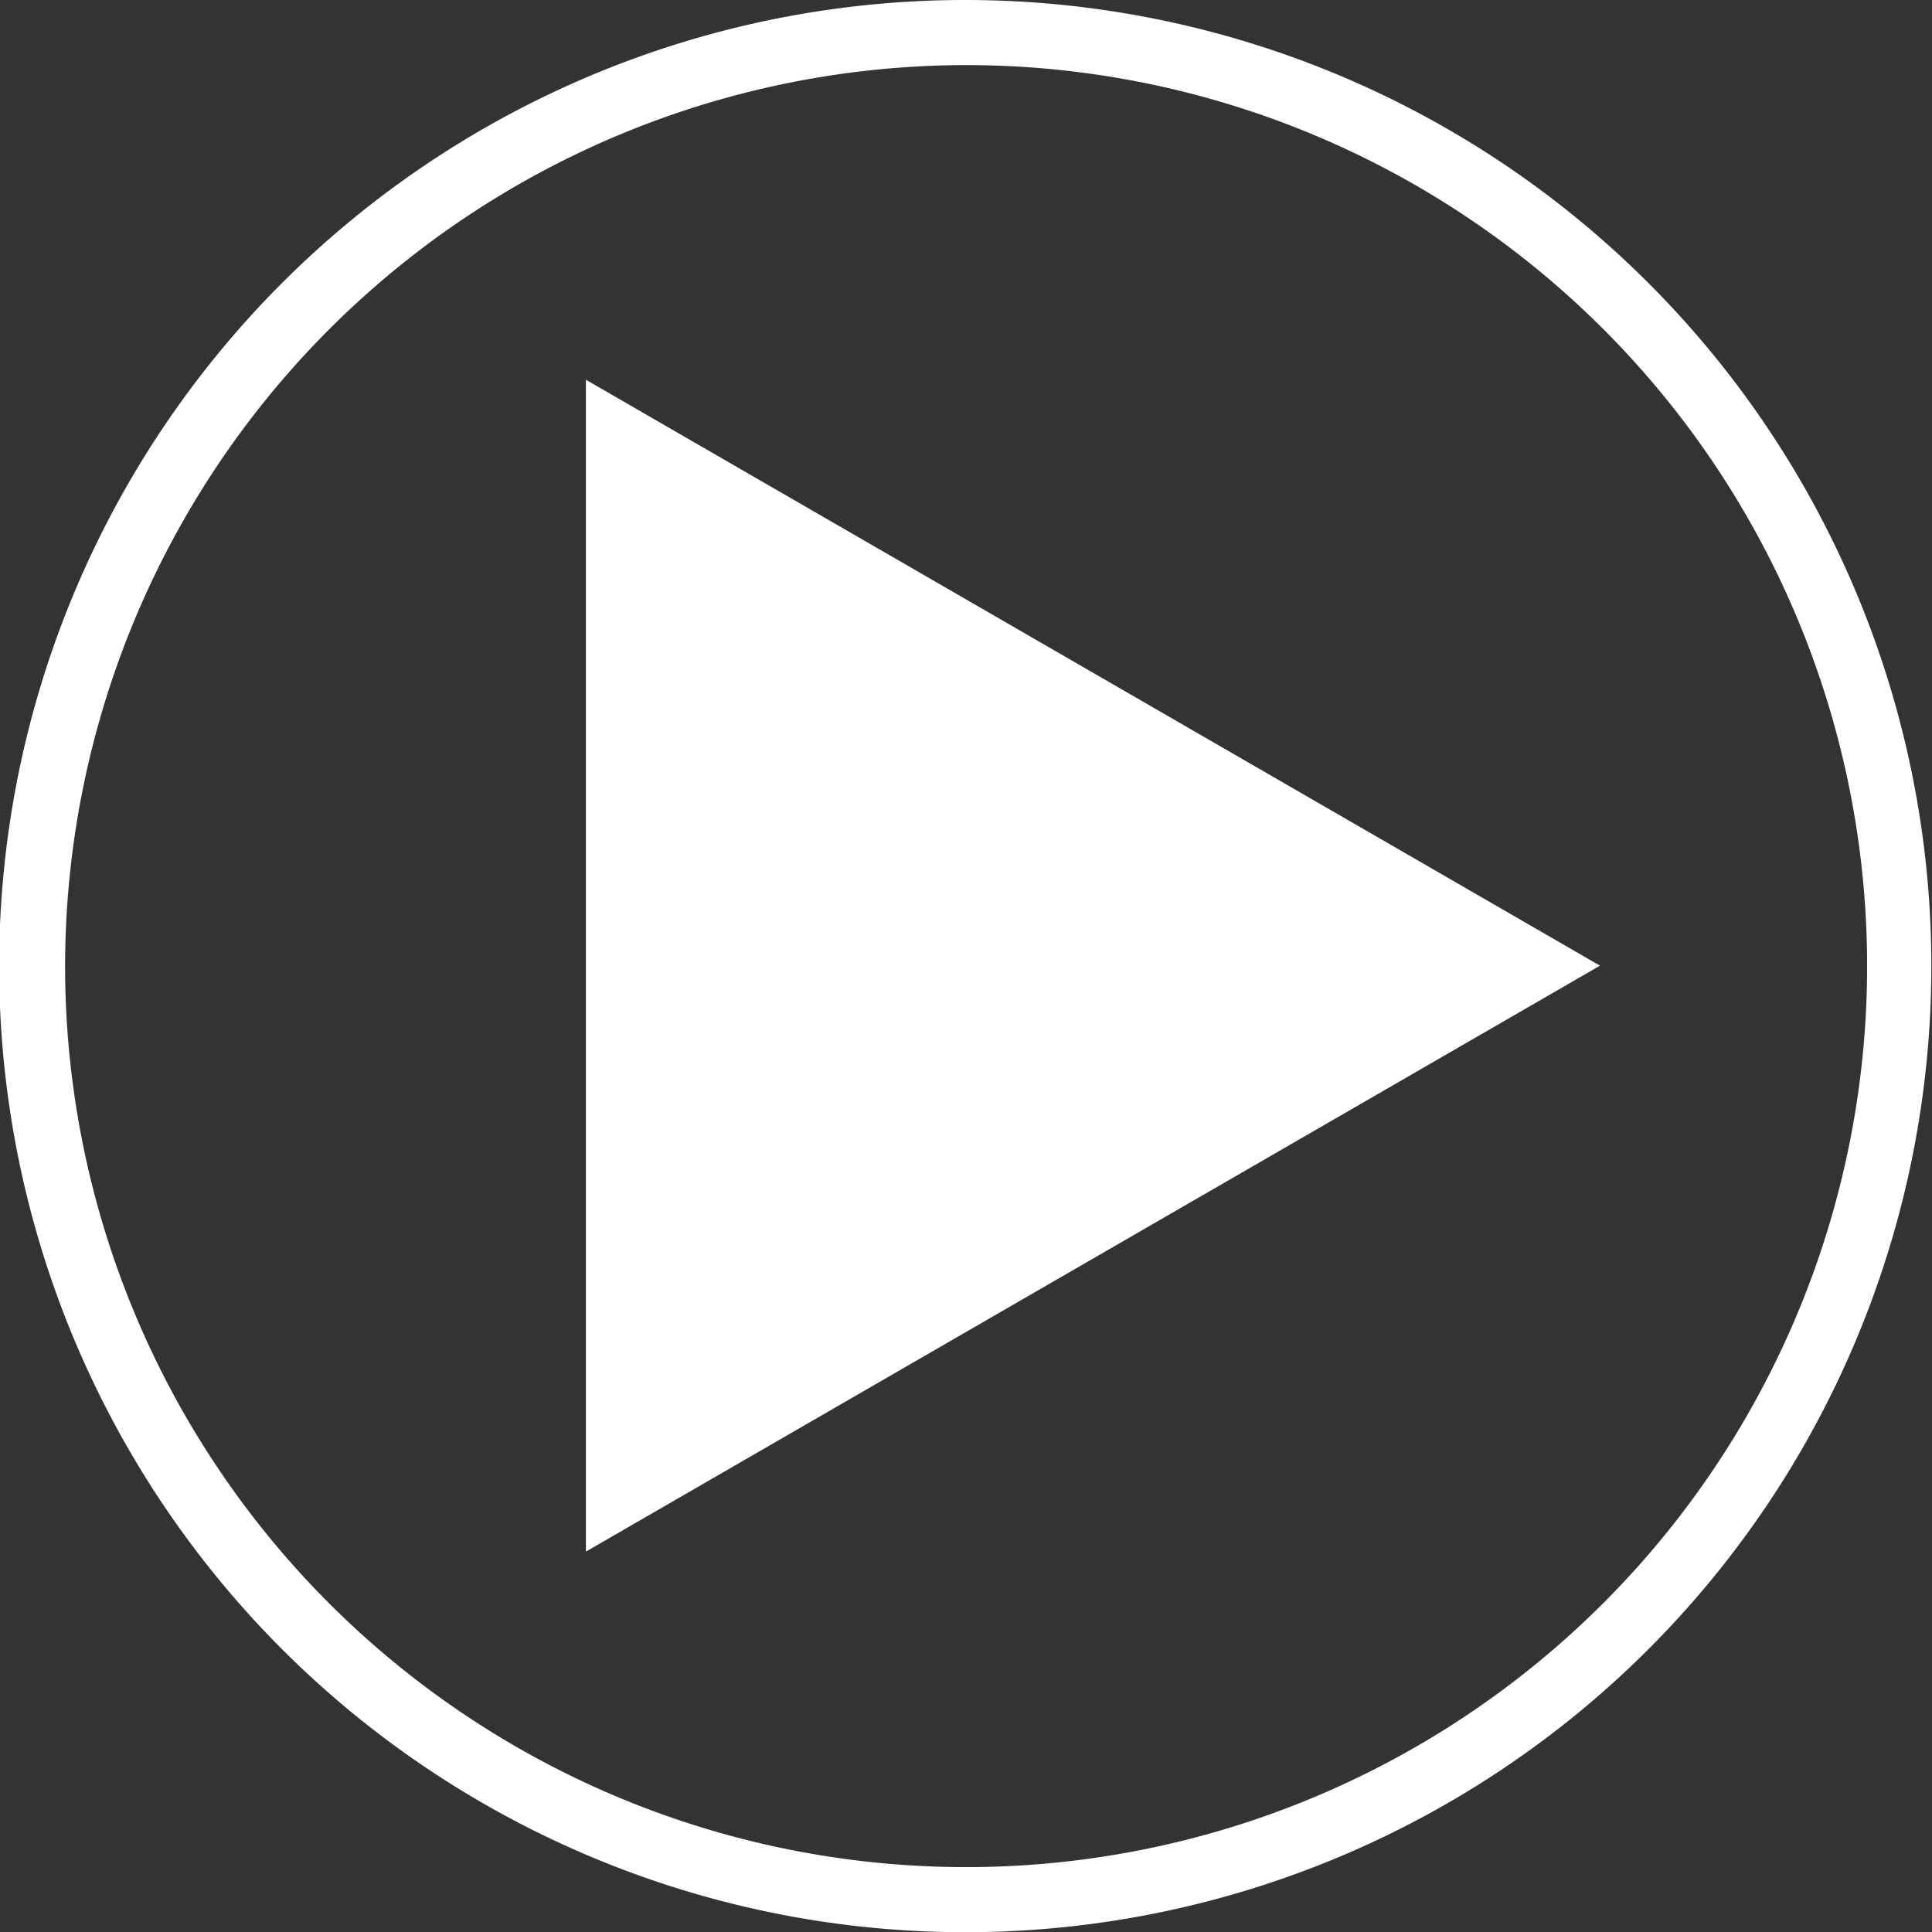 <svg xmlns="http://www.w3.org/2000/svg" viewBox="0 0 89.03 89.03"><rect x="0" y="0" width="89.03" height="89.03" fill="#333333" stroke="none"/><defs><style>.cls-1{fill:#fff;}</style></defs><g id="レイヤー_2" data-name="レイヤー 2"><g id="レイヤー_1-2" data-name="レイヤー 1"><path class="cls-1" d="M44.52,3A41.52,41.52,0,1,1,3,44.52,41.56,41.56,0,0,1,44.52,3m0-3A44.52,44.52,0,1,0,89,44.52,44.52,44.52,0,0,0,44.52,0Z"/><path class="cls-1" d="M27,71.5v-54l46.73,27Z"/></g></g></svg>